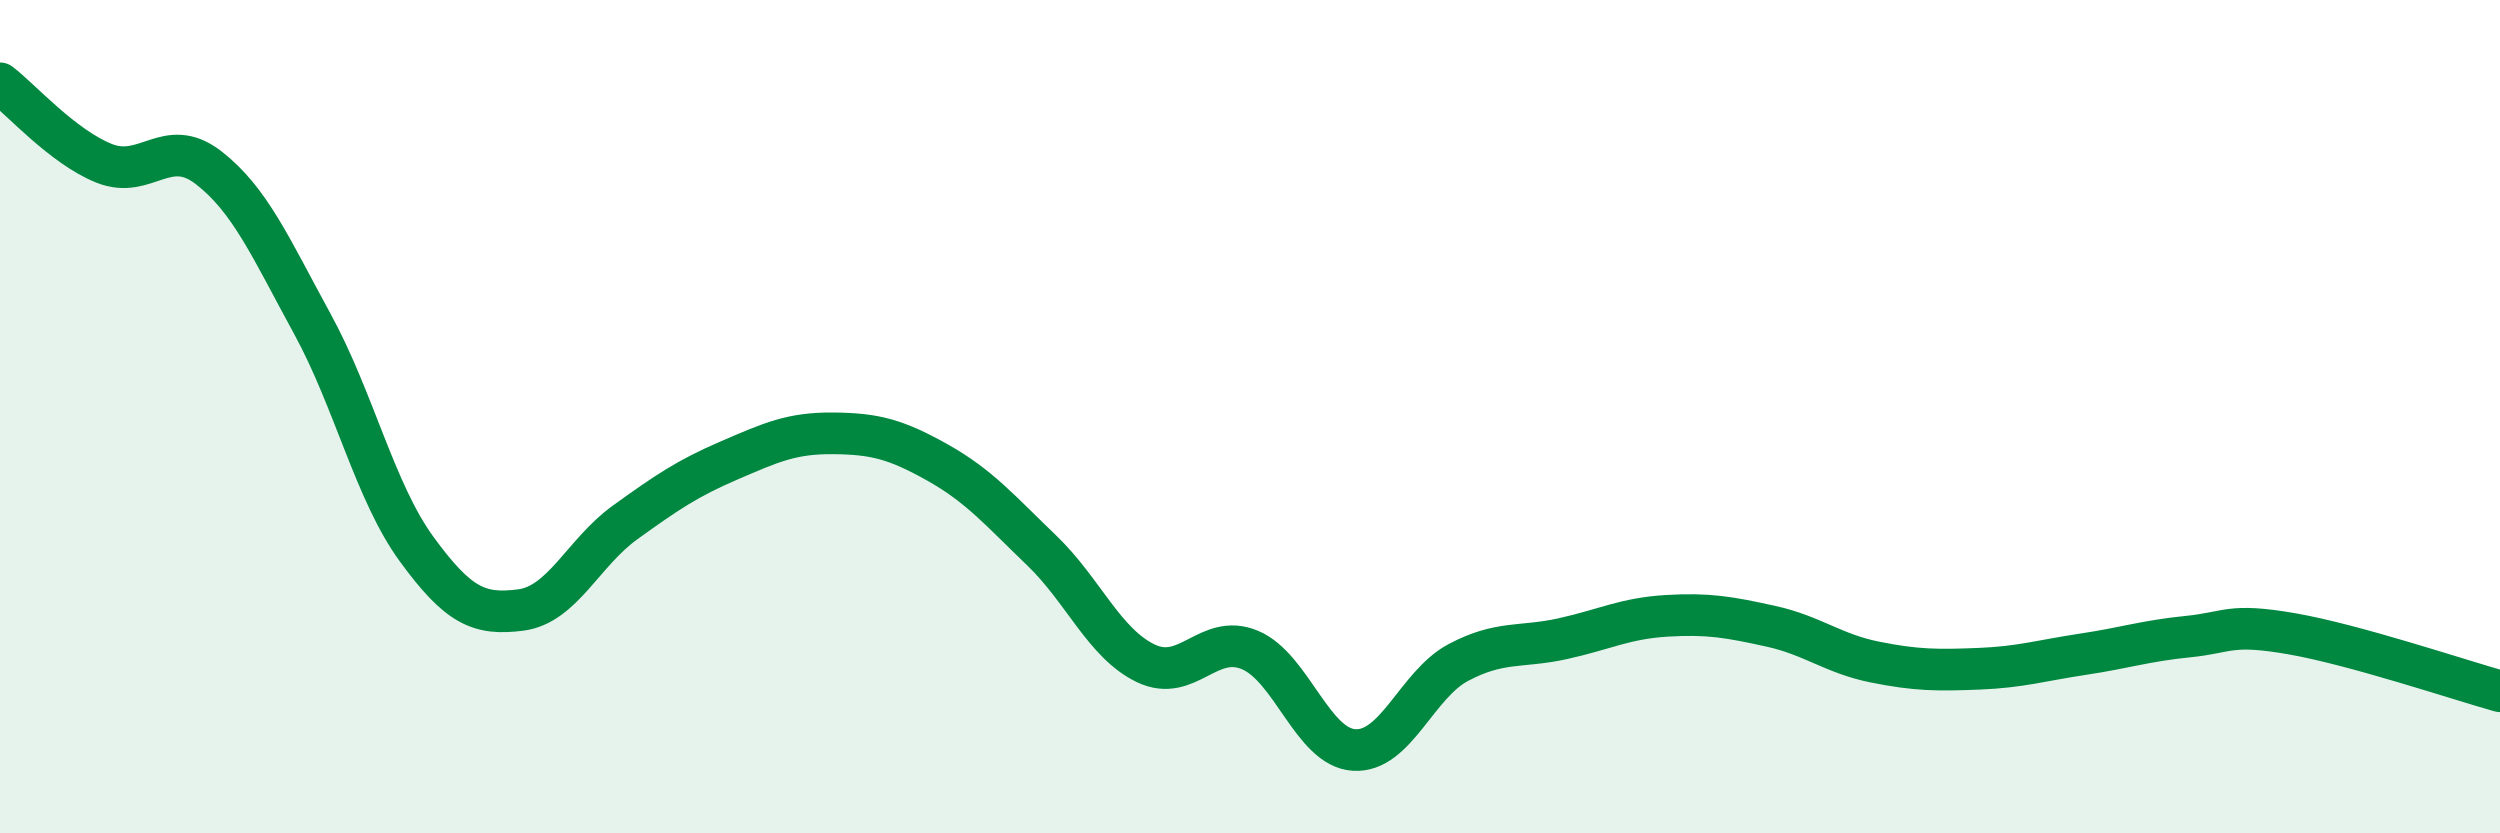 
    <svg width="60" height="20" viewBox="0 0 60 20" xmlns="http://www.w3.org/2000/svg">
      <path
        d="M 0,2 C 0.5,2.38 1.5,3.52 2.5,3.92 C 3.5,4.32 4,3.25 5,4.02 C 6,4.79 6.5,5.95 7.5,7.78 C 8.5,9.61 9,11.81 10,13.18 C 11,14.55 11.5,14.77 12.5,14.64 C 13.5,14.51 14,13.26 15,12.54 C 16,11.82 16.5,11.48 17.5,11.05 C 18.5,10.62 19,10.39 20,10.4 C 21,10.41 21.5,10.54 22.5,11.1 C 23.5,11.66 24,12.25 25,13.21 C 26,14.17 26.5,15.44 27.5,15.92 C 28.5,16.4 29,15.18 30,15.6 C 31,16.02 31.5,17.94 32.5,18 C 33.5,18.06 34,16.43 35,15.9 C 36,15.37 36.5,15.55 37.5,15.33 C 38.5,15.11 39,14.84 40,14.78 C 41,14.72 41.5,14.81 42.5,15.03 C 43.5,15.25 44,15.69 45,15.89 C 46,16.09 46.5,16.09 47.5,16.05 C 48.5,16.01 49,15.85 50,15.7 C 51,15.55 51.5,15.38 52.5,15.28 C 53.5,15.18 53.5,14.95 55,15.21 C 56.5,15.47 59,16.31 60,16.59L60 20L0 20Z"
        fill="#008740"
        opacity="0.1"
        stroke-linecap="round"
        stroke-linejoin="round"
      />
      <path
        d="M 0,2 C 0.5,2.38 1.5,3.52 2.5,3.92 C 3.5,4.32 4,3.25 5,4.02 C 6,4.79 6.5,5.95 7.5,7.78 C 8.5,9.61 9,11.81 10,13.18 C 11,14.55 11.5,14.77 12.5,14.64 C 13.5,14.51 14,13.26 15,12.54 C 16,11.82 16.5,11.48 17.5,11.05 C 18.5,10.62 19,10.39 20,10.4 C 21,10.41 21.5,10.54 22.5,11.1 C 23.5,11.66 24,12.25 25,13.21 C 26,14.17 26.5,15.44 27.5,15.92 C 28.5,16.4 29,15.18 30,15.6 C 31,16.02 31.5,17.94 32.5,18 C 33.5,18.06 34,16.43 35,15.9 C 36,15.37 36.5,15.55 37.5,15.33 C 38.5,15.11 39,14.84 40,14.78 C 41,14.72 41.5,14.81 42.5,15.03 C 43.5,15.25 44,15.69 45,15.89 C 46,16.09 46.5,16.09 47.5,16.05 C 48.5,16.01 49,15.85 50,15.7 C 51,15.55 51.5,15.38 52.5,15.28 C 53.5,15.18 53.5,14.95 55,15.21 C 56.5,15.47 59,16.31 60,16.59"
        stroke="#008740"
        stroke-width="1"
        fill="none"
        stroke-linecap="round"
        stroke-linejoin="round"
      />
    </svg>
  